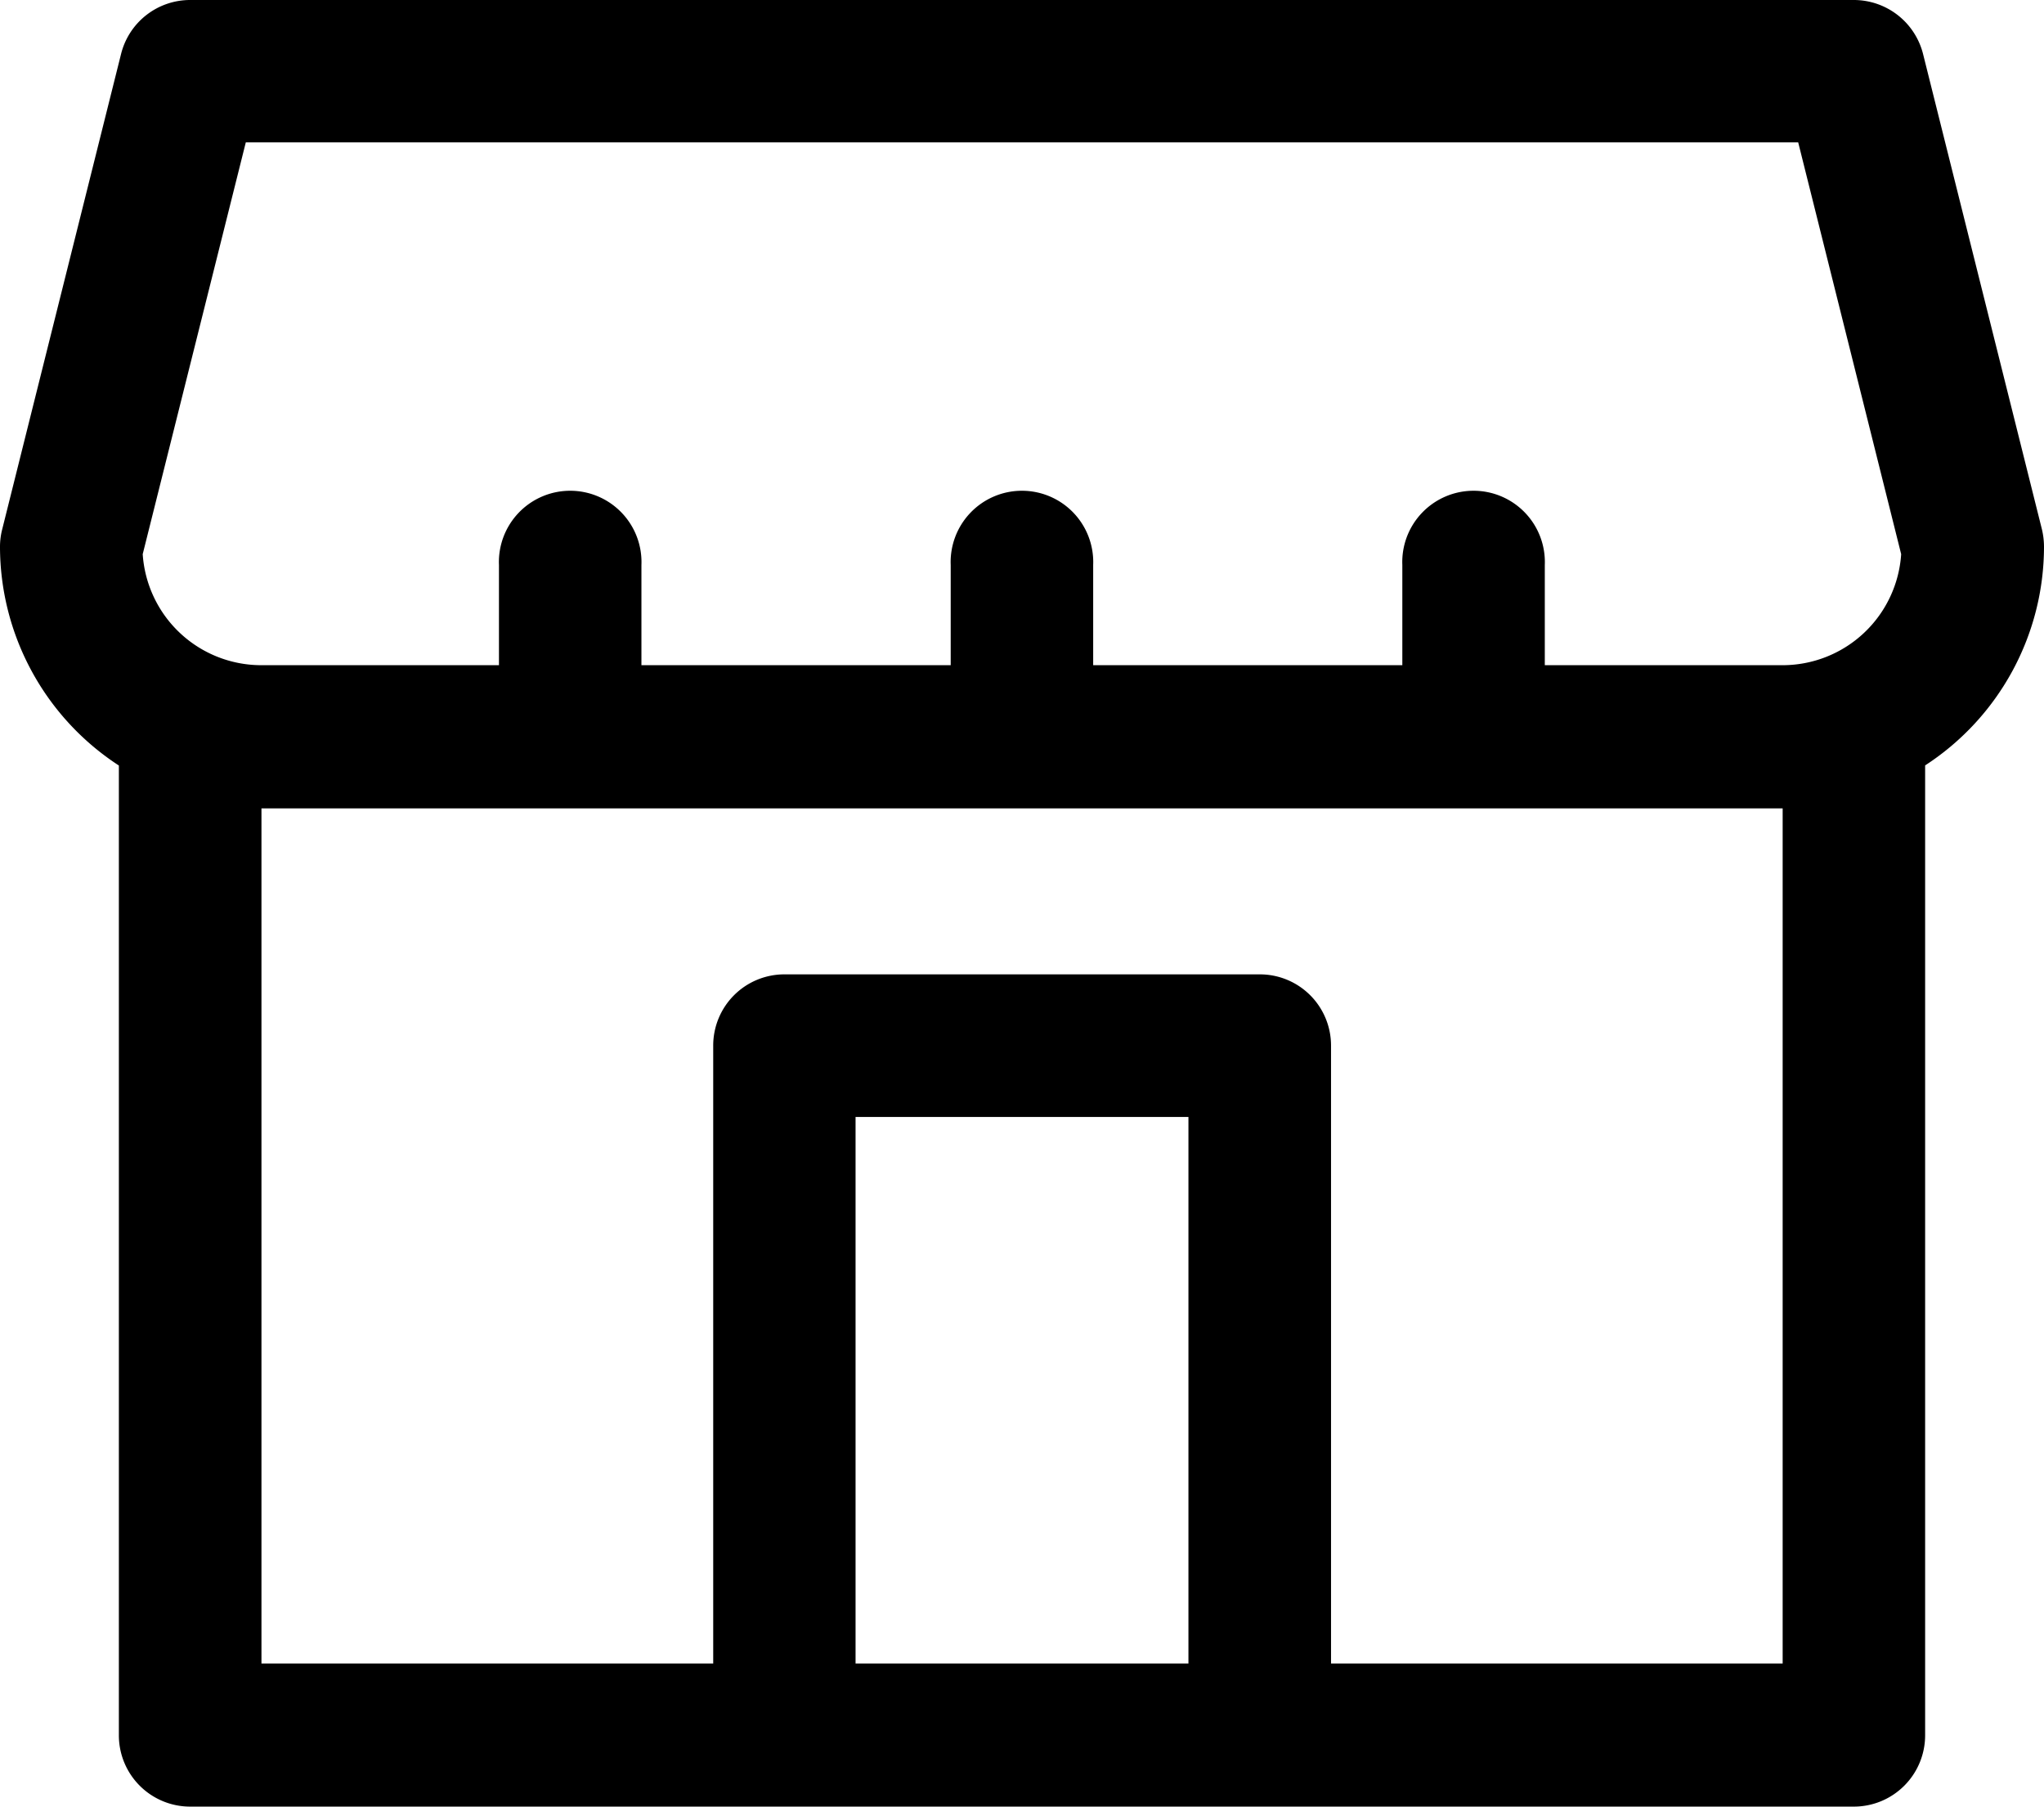 <svg xmlns="http://www.w3.org/2000/svg" width="16.972" height="15" viewBox="0 0 16.972 15">
  <path id="パス_226" data-name="パス 226" d="M253.42,395.357a.636.636,0,0,0-.017-.143l-.987-3.947a.593.593,0,0,0-.574-.449H238.027a.591.591,0,0,0-.574.449l-.987,3.947a.585.585,0,0,0-.018.143,2.17,2.17,0,0,0,.987,1.817v8.051a.592.592,0,0,0,.592.593h13.815a.592.592,0,0,0,.591-.593v-8.052A2.167,2.167,0,0,0,253.42,395.357ZM238.489,392h12.89l.855,3.419a.987.987,0,0,1-.985.922h-1.974v-.832a.592.592,0,1,0-1.183,0v.832h-2.567v-.832a.592.592,0,1,0-1.183,0v.832h-2.568v-.832a.592.592,0,1,0-1.183,0v.832h-1.974a.987.987,0,0,1-.984-.922Zm7.827,12.63h-2.764v-4.538h2.764Zm4.934,0H247.5V399.5a.591.591,0,0,0-.591-.592h-3.947a.591.591,0,0,0-.592.592v5.13h-3.751v-7.1H251.25Z" transform="translate(-236.448 -390.818)"/>
</svg>
